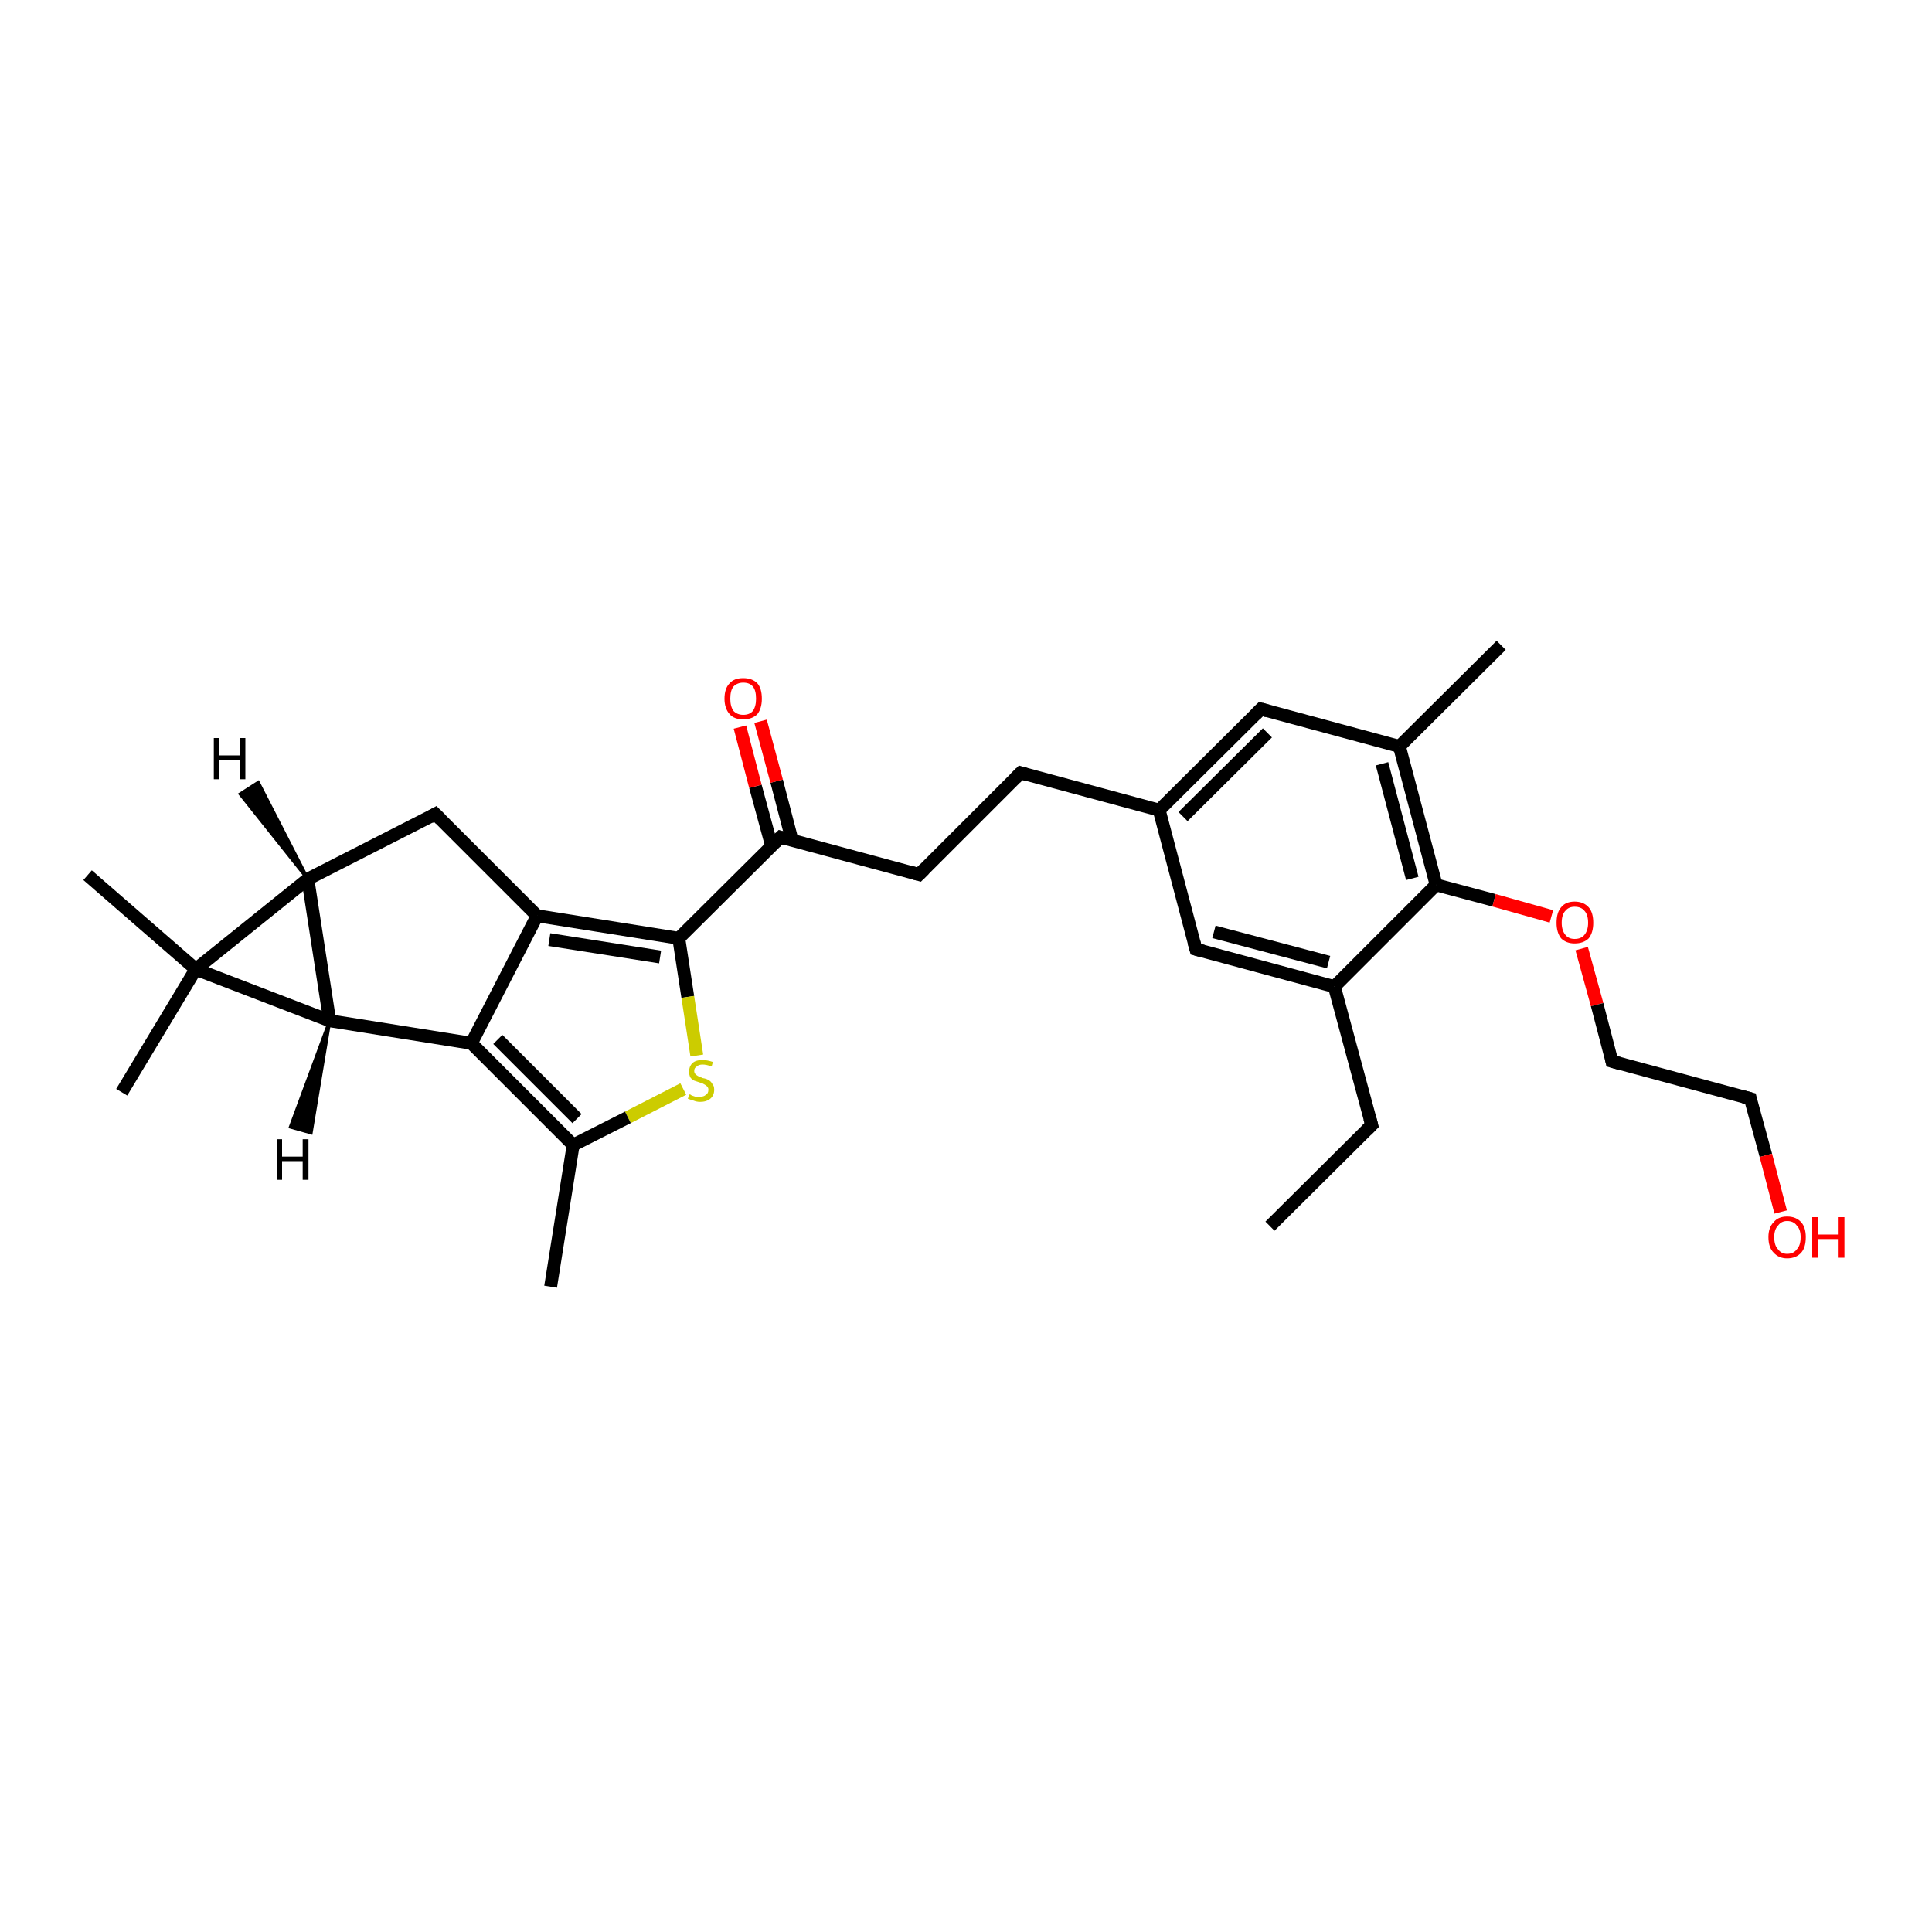 <?xml version='1.0' encoding='iso-8859-1'?>
<svg version='1.1' baseProfile='full'
              xmlns='http://www.w3.org/2000/svg'
                      xmlns:rdkit='http://www.rdkit.org/xml'
                      xmlns:xlink='http://www.w3.org/1999/xlink'
                  xml:space='preserve'
width='300px' height='300px' viewBox='0 0 300 300'>
<!-- END OF HEADER -->
<rect style='opacity:1.0;fill:#FFFFFF;stroke:none' width='300.0' height='300.0' x='0.0' y='0.0'> </rect>
<path class='bond-0 atom-0 atom-1' d='M 197.2,190.4 L 213.0,174.7' style='fill:none;fill-rule:evenodd;stroke:#000000;stroke-width:2.0px;stroke-linecap:butt;stroke-linejoin:miter;stroke-opacity:1' />
<path class='bond-1 atom-1 atom-2' d='M 213.0,174.7 L 207.2,153.2' style='fill:none;fill-rule:evenodd;stroke:#000000;stroke-width:2.0px;stroke-linecap:butt;stroke-linejoin:miter;stroke-opacity:1' />
<path class='bond-2 atom-2 atom-3' d='M 207.2,153.2 L 185.7,147.4' style='fill:none;fill-rule:evenodd;stroke:#000000;stroke-width:2.0px;stroke-linecap:butt;stroke-linejoin:miter;stroke-opacity:1' />
<path class='bond-2 atom-2 atom-3' d='M 206.3,149.4 L 188.5,144.7' style='fill:none;fill-rule:evenodd;stroke:#000000;stroke-width:2.0px;stroke-linecap:butt;stroke-linejoin:miter;stroke-opacity:1' />
<path class='bond-3 atom-3 atom-4' d='M 185.7,147.4 L 180.0,125.8' style='fill:none;fill-rule:evenodd;stroke:#000000;stroke-width:2.0px;stroke-linecap:butt;stroke-linejoin:miter;stroke-opacity:1' />
<path class='bond-4 atom-4 atom-5' d='M 180.0,125.8 L 158.5,120.0' style='fill:none;fill-rule:evenodd;stroke:#000000;stroke-width:2.0px;stroke-linecap:butt;stroke-linejoin:miter;stroke-opacity:1' />
<path class='bond-5 atom-5 atom-6' d='M 158.5,120.0 L 142.7,135.8' style='fill:none;fill-rule:evenodd;stroke:#000000;stroke-width:2.0px;stroke-linecap:butt;stroke-linejoin:miter;stroke-opacity:1' />
<path class='bond-6 atom-6 atom-7' d='M 142.7,135.8 L 121.2,130.0' style='fill:none;fill-rule:evenodd;stroke:#000000;stroke-width:2.0px;stroke-linecap:butt;stroke-linejoin:miter;stroke-opacity:1' />
<path class='bond-7 atom-7 atom-8' d='M 123.0,130.5 L 120.6,121.3' style='fill:none;fill-rule:evenodd;stroke:#000000;stroke-width:2.0px;stroke-linecap:butt;stroke-linejoin:miter;stroke-opacity:1' />
<path class='bond-7 atom-7 atom-8' d='M 120.6,121.3 L 118.1,112.0' style='fill:none;fill-rule:evenodd;stroke:#FF0000;stroke-width:2.0px;stroke-linecap:butt;stroke-linejoin:miter;stroke-opacity:1' />
<path class='bond-7 atom-7 atom-8' d='M 119.8,131.3 L 117.3,122.1' style='fill:none;fill-rule:evenodd;stroke:#000000;stroke-width:2.0px;stroke-linecap:butt;stroke-linejoin:miter;stroke-opacity:1' />
<path class='bond-7 atom-7 atom-8' d='M 117.3,122.1 L 114.9,112.9' style='fill:none;fill-rule:evenodd;stroke:#FF0000;stroke-width:2.0px;stroke-linecap:butt;stroke-linejoin:miter;stroke-opacity:1' />
<path class='bond-8 atom-7 atom-9' d='M 121.2,130.0 L 105.4,145.7' style='fill:none;fill-rule:evenodd;stroke:#000000;stroke-width:2.0px;stroke-linecap:butt;stroke-linejoin:miter;stroke-opacity:1' />
<path class='bond-9 atom-9 atom-10' d='M 105.4,145.7 L 106.8,154.8' style='fill:none;fill-rule:evenodd;stroke:#000000;stroke-width:2.0px;stroke-linecap:butt;stroke-linejoin:miter;stroke-opacity:1' />
<path class='bond-9 atom-9 atom-10' d='M 106.8,154.8 L 108.2,163.9' style='fill:none;fill-rule:evenodd;stroke:#CCCC00;stroke-width:2.0px;stroke-linecap:butt;stroke-linejoin:miter;stroke-opacity:1' />
<path class='bond-10 atom-10 atom-11' d='M 106.1,169.1 L 97.5,173.5' style='fill:none;fill-rule:evenodd;stroke:#CCCC00;stroke-width:2.0px;stroke-linecap:butt;stroke-linejoin:miter;stroke-opacity:1' />
<path class='bond-10 atom-10 atom-11' d='M 97.5,173.5 L 89.0,177.8' style='fill:none;fill-rule:evenodd;stroke:#000000;stroke-width:2.0px;stroke-linecap:butt;stroke-linejoin:miter;stroke-opacity:1' />
<path class='bond-11 atom-11 atom-12' d='M 89.0,177.8 L 85.5,199.8' style='fill:none;fill-rule:evenodd;stroke:#000000;stroke-width:2.0px;stroke-linecap:butt;stroke-linejoin:miter;stroke-opacity:1' />
<path class='bond-12 atom-11 atom-13' d='M 89.0,177.8 L 73.2,162.0' style='fill:none;fill-rule:evenodd;stroke:#000000;stroke-width:2.0px;stroke-linecap:butt;stroke-linejoin:miter;stroke-opacity:1' />
<path class='bond-12 atom-11 atom-13' d='M 89.6,173.7 L 77.3,161.4' style='fill:none;fill-rule:evenodd;stroke:#000000;stroke-width:2.0px;stroke-linecap:butt;stroke-linejoin:miter;stroke-opacity:1' />
<path class='bond-13 atom-13 atom-14' d='M 73.2,162.0 L 83.4,142.2' style='fill:none;fill-rule:evenodd;stroke:#000000;stroke-width:2.0px;stroke-linecap:butt;stroke-linejoin:miter;stroke-opacity:1' />
<path class='bond-14 atom-14 atom-15' d='M 83.4,142.2 L 67.6,126.4' style='fill:none;fill-rule:evenodd;stroke:#000000;stroke-width:2.0px;stroke-linecap:butt;stroke-linejoin:miter;stroke-opacity:1' />
<path class='bond-15 atom-15 atom-16' d='M 67.6,126.4 L 47.8,136.5' style='fill:none;fill-rule:evenodd;stroke:#000000;stroke-width:2.0px;stroke-linecap:butt;stroke-linejoin:miter;stroke-opacity:1' />
<path class='bond-16 atom-16 atom-17' d='M 47.8,136.5 L 51.2,158.5' style='fill:none;fill-rule:evenodd;stroke:#000000;stroke-width:2.0px;stroke-linecap:butt;stroke-linejoin:miter;stroke-opacity:1' />
<path class='bond-17 atom-17 atom-18' d='M 51.2,158.5 L 30.4,150.5' style='fill:none;fill-rule:evenodd;stroke:#000000;stroke-width:2.0px;stroke-linecap:butt;stroke-linejoin:miter;stroke-opacity:1' />
<path class='bond-18 atom-18 atom-19' d='M 30.4,150.5 L 18.9,169.6' style='fill:none;fill-rule:evenodd;stroke:#000000;stroke-width:2.0px;stroke-linecap:butt;stroke-linejoin:miter;stroke-opacity:1' />
<path class='bond-19 atom-18 atom-20' d='M 30.4,150.5 L 13.6,135.9' style='fill:none;fill-rule:evenodd;stroke:#000000;stroke-width:2.0px;stroke-linecap:butt;stroke-linejoin:miter;stroke-opacity:1' />
<path class='bond-20 atom-4 atom-21' d='M 180.0,125.8 L 195.8,110.1' style='fill:none;fill-rule:evenodd;stroke:#000000;stroke-width:2.0px;stroke-linecap:butt;stroke-linejoin:miter;stroke-opacity:1' />
<path class='bond-20 atom-4 atom-21' d='M 183.7,126.8 L 196.8,113.8' style='fill:none;fill-rule:evenodd;stroke:#000000;stroke-width:2.0px;stroke-linecap:butt;stroke-linejoin:miter;stroke-opacity:1' />
<path class='bond-21 atom-21 atom-22' d='M 195.8,110.1 L 217.3,115.9' style='fill:none;fill-rule:evenodd;stroke:#000000;stroke-width:2.0px;stroke-linecap:butt;stroke-linejoin:miter;stroke-opacity:1' />
<path class='bond-22 atom-22 atom-23' d='M 217.3,115.9 L 233.1,100.2' style='fill:none;fill-rule:evenodd;stroke:#000000;stroke-width:2.0px;stroke-linecap:butt;stroke-linejoin:miter;stroke-opacity:1' />
<path class='bond-23 atom-22 atom-24' d='M 217.3,115.9 L 223.0,137.4' style='fill:none;fill-rule:evenodd;stroke:#000000;stroke-width:2.0px;stroke-linecap:butt;stroke-linejoin:miter;stroke-opacity:1' />
<path class='bond-23 atom-22 atom-24' d='M 214.6,118.6 L 219.3,136.4' style='fill:none;fill-rule:evenodd;stroke:#000000;stroke-width:2.0px;stroke-linecap:butt;stroke-linejoin:miter;stroke-opacity:1' />
<path class='bond-24 atom-24 atom-25' d='M 223.0,137.4 L 232.0,139.8' style='fill:none;fill-rule:evenodd;stroke:#000000;stroke-width:2.0px;stroke-linecap:butt;stroke-linejoin:miter;stroke-opacity:1' />
<path class='bond-24 atom-24 atom-25' d='M 232.0,139.8 L 240.9,142.3' style='fill:none;fill-rule:evenodd;stroke:#FF0000;stroke-width:2.0px;stroke-linecap:butt;stroke-linejoin:miter;stroke-opacity:1' />
<path class='bond-25 atom-25 atom-26' d='M 245.6,147.3 L 248.0,156.0' style='fill:none;fill-rule:evenodd;stroke:#FF0000;stroke-width:2.0px;stroke-linecap:butt;stroke-linejoin:miter;stroke-opacity:1' />
<path class='bond-25 atom-25 atom-26' d='M 248.0,156.0 L 250.3,164.8' style='fill:none;fill-rule:evenodd;stroke:#000000;stroke-width:2.0px;stroke-linecap:butt;stroke-linejoin:miter;stroke-opacity:1' />
<path class='bond-26 atom-26 atom-27' d='M 250.3,164.8 L 271.8,170.6' style='fill:none;fill-rule:evenodd;stroke:#000000;stroke-width:2.0px;stroke-linecap:butt;stroke-linejoin:miter;stroke-opacity:1' />
<path class='bond-27 atom-27 atom-28' d='M 271.8,170.6 L 274.2,179.4' style='fill:none;fill-rule:evenodd;stroke:#000000;stroke-width:2.0px;stroke-linecap:butt;stroke-linejoin:miter;stroke-opacity:1' />
<path class='bond-27 atom-27 atom-28' d='M 274.2,179.4 L 276.5,188.2' style='fill:none;fill-rule:evenodd;stroke:#FF0000;stroke-width:2.0px;stroke-linecap:butt;stroke-linejoin:miter;stroke-opacity:1' />
<path class='bond-28 atom-24 atom-2' d='M 223.0,137.4 L 207.2,153.2' style='fill:none;fill-rule:evenodd;stroke:#000000;stroke-width:2.0px;stroke-linecap:butt;stroke-linejoin:miter;stroke-opacity:1' />
<path class='bond-29 atom-14 atom-9' d='M 83.4,142.2 L 105.4,145.7' style='fill:none;fill-rule:evenodd;stroke:#000000;stroke-width:2.0px;stroke-linecap:butt;stroke-linejoin:miter;stroke-opacity:1' />
<path class='bond-29 atom-14 atom-9' d='M 85.3,145.9 L 102.5,148.6' style='fill:none;fill-rule:evenodd;stroke:#000000;stroke-width:2.0px;stroke-linecap:butt;stroke-linejoin:miter;stroke-opacity:1' />
<path class='bond-30 atom-18 atom-16' d='M 30.4,150.5 L 47.8,136.5' style='fill:none;fill-rule:evenodd;stroke:#000000;stroke-width:2.0px;stroke-linecap:butt;stroke-linejoin:miter;stroke-opacity:1' />
<path class='bond-31 atom-17 atom-13' d='M 51.2,158.5 L 73.2,162.0' style='fill:none;fill-rule:evenodd;stroke:#000000;stroke-width:2.0px;stroke-linecap:butt;stroke-linejoin:miter;stroke-opacity:1' />
<path class='bond-32 atom-16 atom-29' d='M 47.8,136.5 L 37.3,123.3 L 40.1,121.5 Z' style='fill:#000000;fill-rule:evenodd;fill-opacity:1;stroke:#000000;stroke-width:0.5px;stroke-linecap:butt;stroke-linejoin:miter;stroke-opacity:1;' />
<path class='bond-33 atom-17 atom-30' d='M 51.2,158.5 L 48.3,175.9 L 45.1,175.0 Z' style='fill:#000000;fill-rule:evenodd;fill-opacity:1;stroke:#000000;stroke-width:0.5px;stroke-linecap:butt;stroke-linejoin:miter;stroke-opacity:1;' />
<path d='M 212.2,175.5 L 213.0,174.7 L 212.7,173.6' style='fill:none;stroke:#000000;stroke-width:2.0px;stroke-linecap:butt;stroke-linejoin:miter;stroke-opacity:1;' />
<path d='M 186.8,147.7 L 185.7,147.4 L 185.4,146.3' style='fill:none;stroke:#000000;stroke-width:2.0px;stroke-linecap:butt;stroke-linejoin:miter;stroke-opacity:1;' />
<path d='M 159.5,120.3 L 158.5,120.0 L 157.7,120.8' style='fill:none;stroke:#000000;stroke-width:2.0px;stroke-linecap:butt;stroke-linejoin:miter;stroke-opacity:1;' />
<path d='M 143.5,135.0 L 142.7,135.8 L 141.6,135.5' style='fill:none;stroke:#000000;stroke-width:2.0px;stroke-linecap:butt;stroke-linejoin:miter;stroke-opacity:1;' />
<path d='M 122.2,130.3 L 121.2,130.0 L 120.4,130.8' style='fill:none;stroke:#000000;stroke-width:2.0px;stroke-linecap:butt;stroke-linejoin:miter;stroke-opacity:1;' />
<path d='M 68.4,127.2 L 67.6,126.4 L 66.7,126.9' style='fill:none;stroke:#000000;stroke-width:2.0px;stroke-linecap:butt;stroke-linejoin:miter;stroke-opacity:1;' />
<path d='M 195.0,110.9 L 195.8,110.1 L 196.8,110.4' style='fill:none;stroke:#000000;stroke-width:2.0px;stroke-linecap:butt;stroke-linejoin:miter;stroke-opacity:1;' />
<path d='M 250.2,164.3 L 250.3,164.8 L 251.4,165.1' style='fill:none;stroke:#000000;stroke-width:2.0px;stroke-linecap:butt;stroke-linejoin:miter;stroke-opacity:1;' />
<path d='M 270.7,170.3 L 271.8,170.6 L 271.9,171.0' style='fill:none;stroke:#000000;stroke-width:2.0px;stroke-linecap:butt;stroke-linejoin:miter;stroke-opacity:1;' />
<path class='atom-8' d='M 112.5 108.5
Q 112.5 106.9, 113.3 106.1
Q 114.0 105.3, 115.4 105.3
Q 116.8 105.3, 117.6 106.1
Q 118.3 106.9, 118.3 108.5
Q 118.3 110.0, 117.6 110.9
Q 116.8 111.7, 115.4 111.7
Q 114.0 111.7, 113.3 110.9
Q 112.5 110.0, 112.5 108.5
M 115.4 111.0
Q 116.4 111.0, 116.9 110.4
Q 117.4 109.7, 117.4 108.5
Q 117.4 107.2, 116.9 106.6
Q 116.4 106.0, 115.4 106.0
Q 114.5 106.0, 113.9 106.6
Q 113.4 107.2, 113.4 108.5
Q 113.4 109.7, 113.9 110.4
Q 114.5 111.0, 115.4 111.0
' fill='#FF0000'/>
<path class='atom-10' d='M 107.1 169.9
Q 107.1 169.9, 107.4 170.1
Q 107.7 170.2, 108.0 170.3
Q 108.4 170.3, 108.7 170.3
Q 109.3 170.3, 109.6 170.0
Q 110.0 169.8, 110.0 169.2
Q 110.0 168.9, 109.8 168.7
Q 109.6 168.5, 109.4 168.4
Q 109.1 168.2, 108.7 168.1
Q 108.1 167.9, 107.8 167.8
Q 107.4 167.6, 107.2 167.3
Q 107.0 166.9, 107.0 166.4
Q 107.0 165.6, 107.5 165.1
Q 108.0 164.6, 109.1 164.6
Q 109.8 164.6, 110.7 164.9
L 110.5 165.6
Q 109.7 165.3, 109.1 165.3
Q 108.5 165.3, 108.2 165.6
Q 107.8 165.8, 107.8 166.3
Q 107.8 166.6, 108.0 166.8
Q 108.2 167.0, 108.4 167.1
Q 108.7 167.2, 109.1 167.4
Q 109.7 167.5, 110.0 167.7
Q 110.4 167.9, 110.6 168.3
Q 110.9 168.6, 110.9 169.2
Q 110.9 170.1, 110.3 170.6
Q 109.7 171.1, 108.7 171.1
Q 108.2 171.1, 107.7 170.9
Q 107.3 170.8, 106.8 170.6
L 107.1 169.9
' fill='#CCCC00'/>
<path class='atom-25' d='M 241.7 143.3
Q 241.7 141.7, 242.4 140.9
Q 243.1 140.0, 244.5 140.0
Q 245.9 140.0, 246.7 140.9
Q 247.4 141.7, 247.4 143.3
Q 247.4 144.8, 246.7 145.7
Q 245.9 146.5, 244.5 146.5
Q 243.2 146.5, 242.4 145.7
Q 241.7 144.8, 241.7 143.3
M 244.5 145.8
Q 245.5 145.8, 246.0 145.2
Q 246.6 144.5, 246.6 143.3
Q 246.6 142.0, 246.0 141.4
Q 245.5 140.8, 244.5 140.8
Q 243.6 140.8, 243.1 141.4
Q 242.5 142.0, 242.5 143.3
Q 242.5 144.5, 243.1 145.2
Q 243.6 145.8, 244.5 145.8
' fill='#FF0000'/>
<path class='atom-28' d='M 274.6 192.1
Q 274.6 190.6, 275.4 189.8
Q 276.1 188.9, 277.5 188.9
Q 278.9 188.9, 279.7 189.8
Q 280.4 190.6, 280.4 192.1
Q 280.4 193.7, 279.7 194.5
Q 278.9 195.4, 277.5 195.4
Q 276.2 195.4, 275.4 194.5
Q 274.6 193.7, 274.6 192.1
M 277.5 194.7
Q 278.5 194.7, 279.0 194.0
Q 279.6 193.4, 279.6 192.1
Q 279.6 190.9, 279.0 190.3
Q 278.5 189.6, 277.5 189.6
Q 276.6 189.6, 276.1 190.3
Q 275.5 190.9, 275.5 192.1
Q 275.5 193.4, 276.1 194.0
Q 276.6 194.7, 277.5 194.7
' fill='#FF0000'/>
<path class='atom-28' d='M 281.4 189.0
L 282.3 189.0
L 282.3 191.7
L 285.5 191.7
L 285.5 189.0
L 286.4 189.0
L 286.4 195.3
L 285.5 195.3
L 285.5 192.4
L 282.3 192.4
L 282.3 195.3
L 281.4 195.3
L 281.4 189.0
' fill='#FF0000'/>
<path class='atom-29' d='M 33.2 114.6
L 34.0 114.6
L 34.0 117.3
L 37.3 117.3
L 37.3 114.6
L 38.1 114.6
L 38.1 121.0
L 37.3 121.0
L 37.3 118.0
L 34.0 118.0
L 34.0 121.0
L 33.2 121.0
L 33.2 114.6
' fill='#000000'/>
<path class='atom-30' d='M 43.0 176.9
L 43.8 176.9
L 43.8 179.6
L 47.0 179.6
L 47.0 176.9
L 47.9 176.9
L 47.9 183.2
L 47.0 183.2
L 47.0 180.3
L 43.8 180.3
L 43.8 183.2
L 43.0 183.2
L 43.0 176.9
' fill='#000000'/>
</svg>
